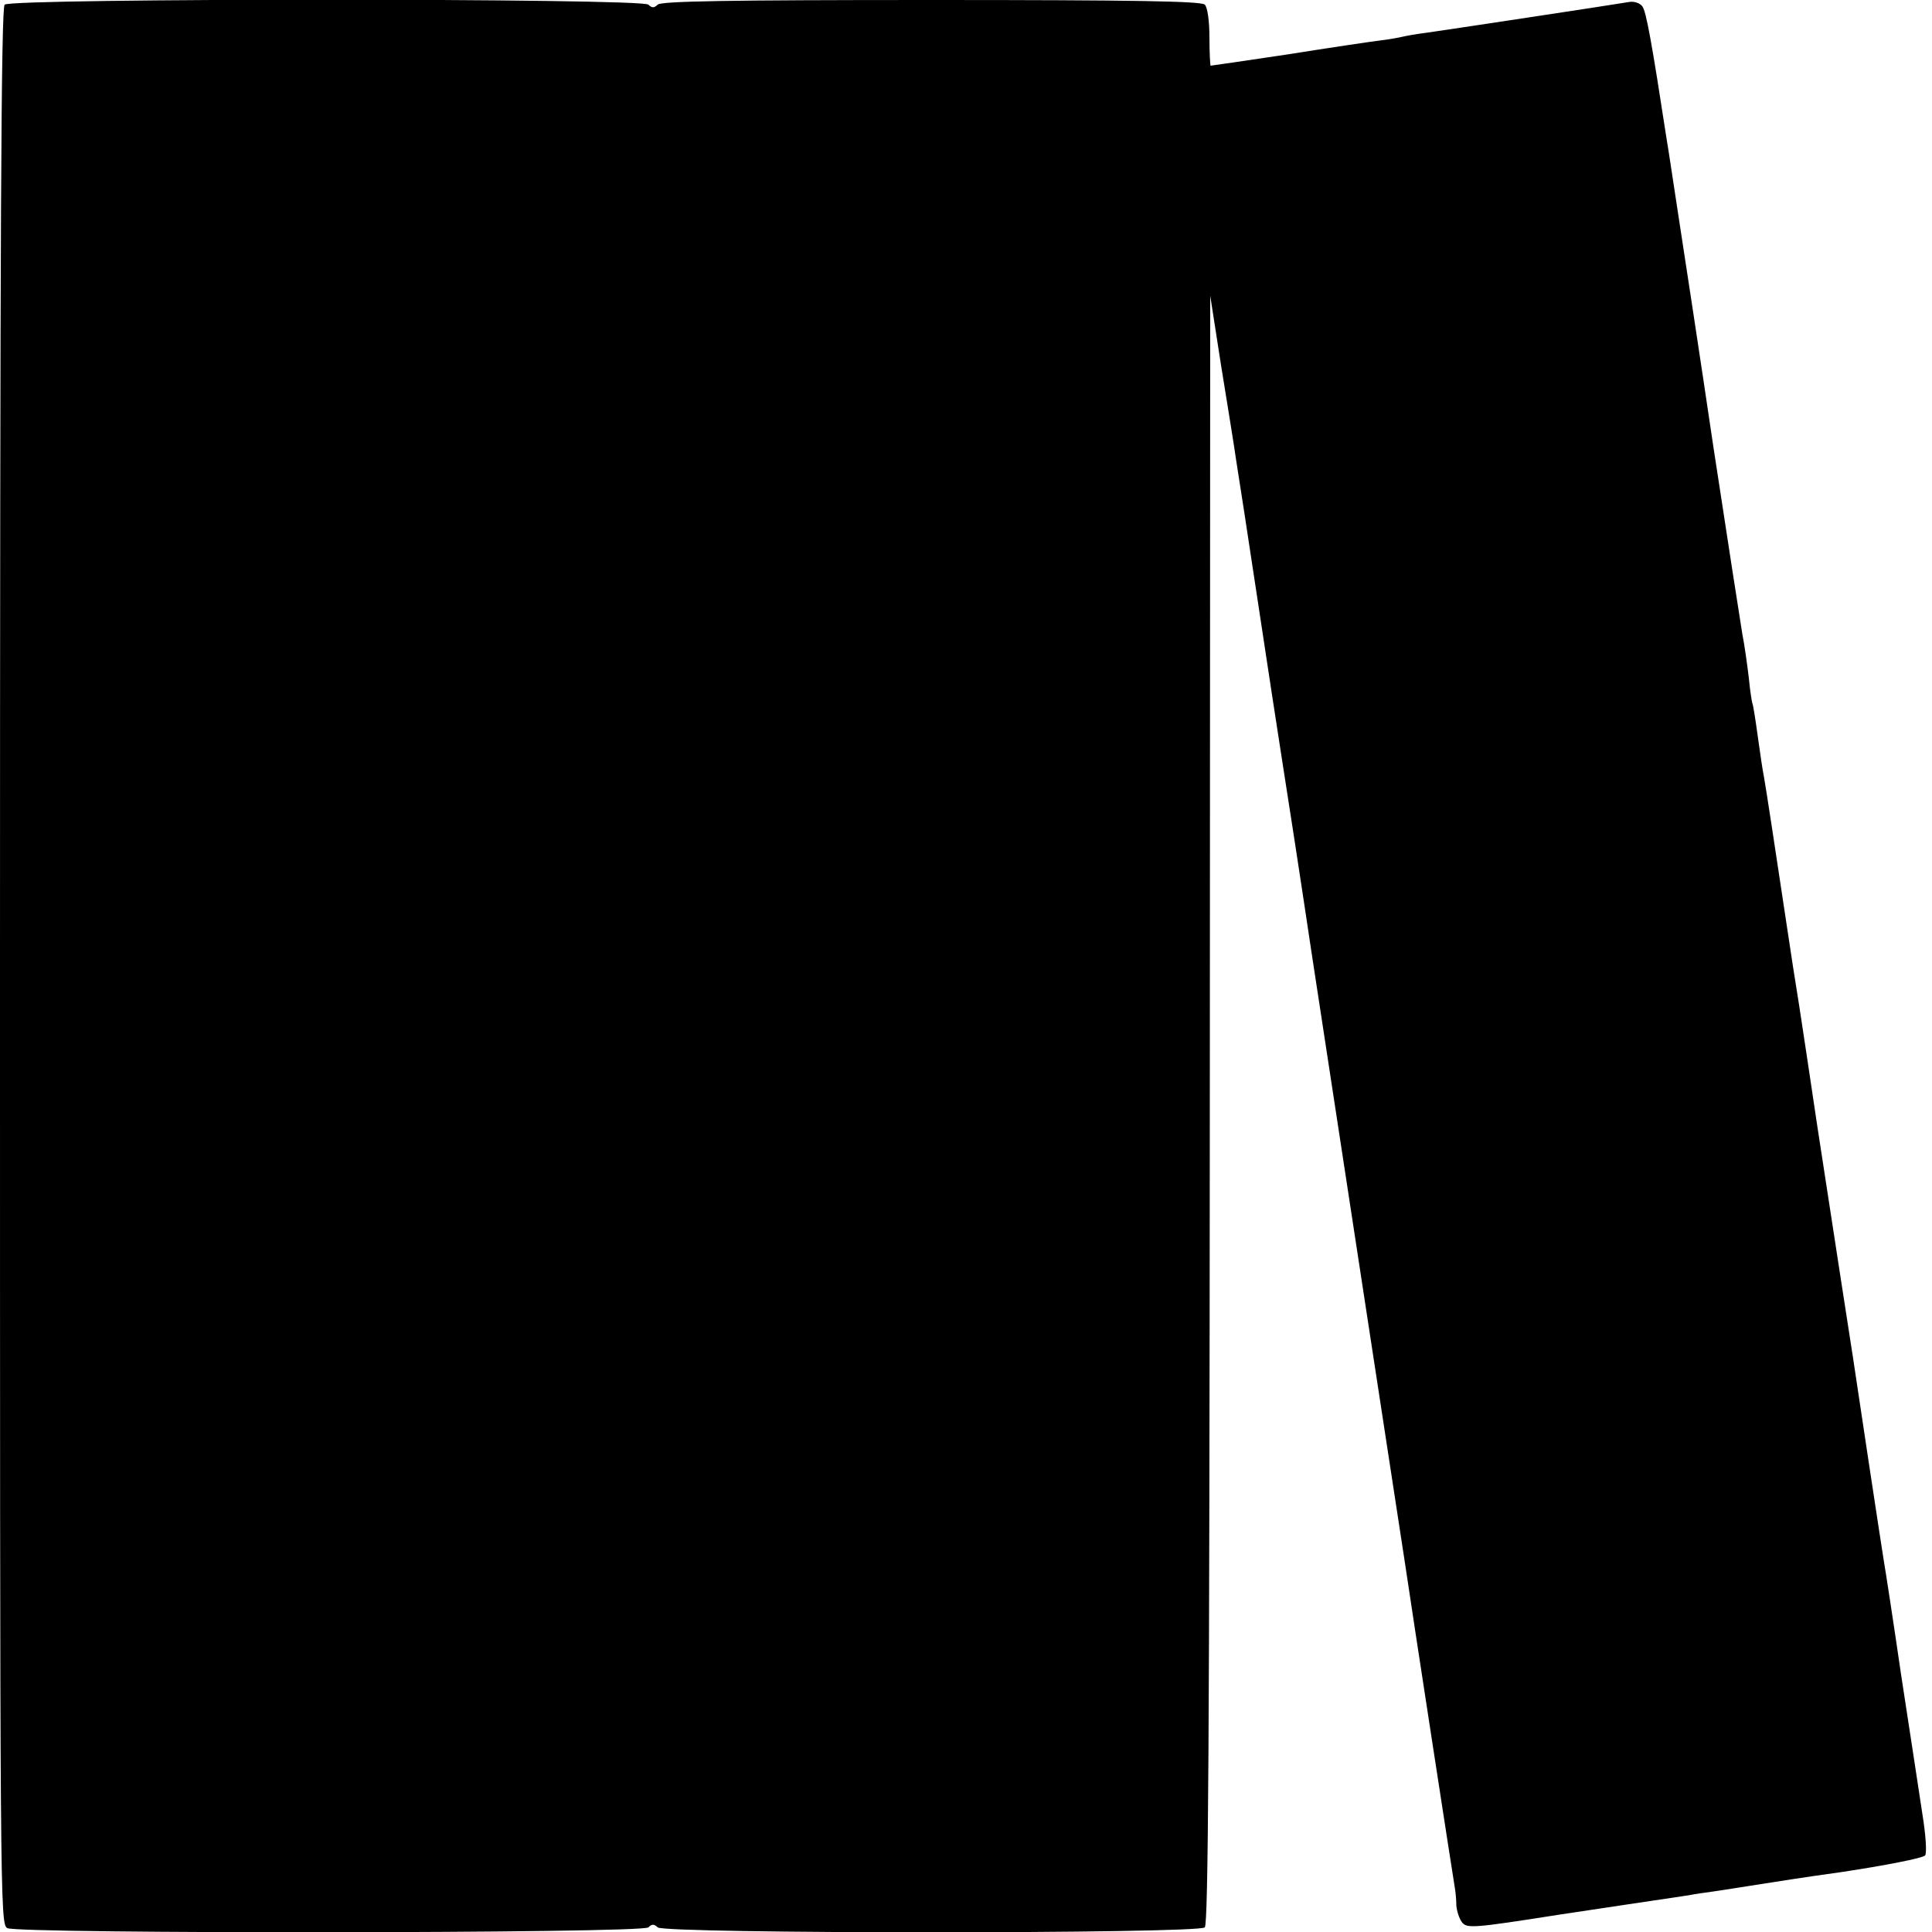 <?xml version="1.0" standalone="no"?>
<!DOCTYPE svg PUBLIC "-//W3C//DTD SVG 20010904//EN"
 "http://www.w3.org/TR/2001/REC-SVG-20010904/DTD/svg10.dtd">
<svg version="1.0" xmlns="http://www.w3.org/2000/svg"
 width="500pt" height="500pt" viewBox="0 0 500 500"
 preserveAspectRatio="xMidYMid meet">
<g transform="translate(0,500) scale(0.1,-0.1)"
fill="#000000" stroke="none">
<path d="M12 4988 c-9 -9 -12 -576 -12 -2490 0 -2439 0 -2477 19 -2488 30 -15
1643 -14 1659 2 9 9 15 9 24 0 17 -17 1399 -17 1416 0 9 9 12 494 13 2118 l1
2105 28 -180 c16 -99 34 -209 39 -245 6 -36 31 -200 56 -365 25 -165 54 -356
65 -425 11 -69 45 -289 75 -490 31 -201 96 -630 146 -955 50 -324 92 -603 95
-620 18 -123 126 -824 129 -840 2 -11 4 -32 4 -46 1 -14 7 -33 14 -43 13 -17
24 -17 253 19 131 20 255 38 274 41 19 3 46 7 60 9 14 3 43 7 65 10 22 3 83
13 135 21 121 19 146 22 195 29 113 17 210 36 217 43 5 5 2 53 -7 108 -8 54
-33 216 -55 360 -21 144 -41 274 -44 290 -6 36 -72 472 -81 534 -4 25 -18 115
-31 200 -13 85 -40 261 -60 390 -19 129 -37 246 -39 260 -2 14 -13 86 -25 160
-49 325 -70 463 -75 490 -3 14 -10 61 -16 105 -6 44 -12 82 -14 85 -1 3 -6 32
-9 65 -4 33 -11 85 -17 115 -5 30 -39 249 -75 485 -35 237 -76 504 -90 595
-14 91 -27 179 -30 195 -39 254 -54 338 -64 349 -6 8 -21 13 -33 11 -47 -8
-484 -74 -527 -80 -25 -3 -52 -8 -60 -10 -8 -2 -35 -7 -60 -10 -25 -3 -132
-19 -239 -36 -107 -16 -196 -29 -198 -29 -1 0 -3 33 -3 73 0 43 -5 78 -12 85
-9 9 -180 12 -708 12 -528 0 -699 -3 -708 -12 -9 -9 -15 -9 -24 0 -17 17
-1649 17 -1666 0z"/>
</g>
</svg>

